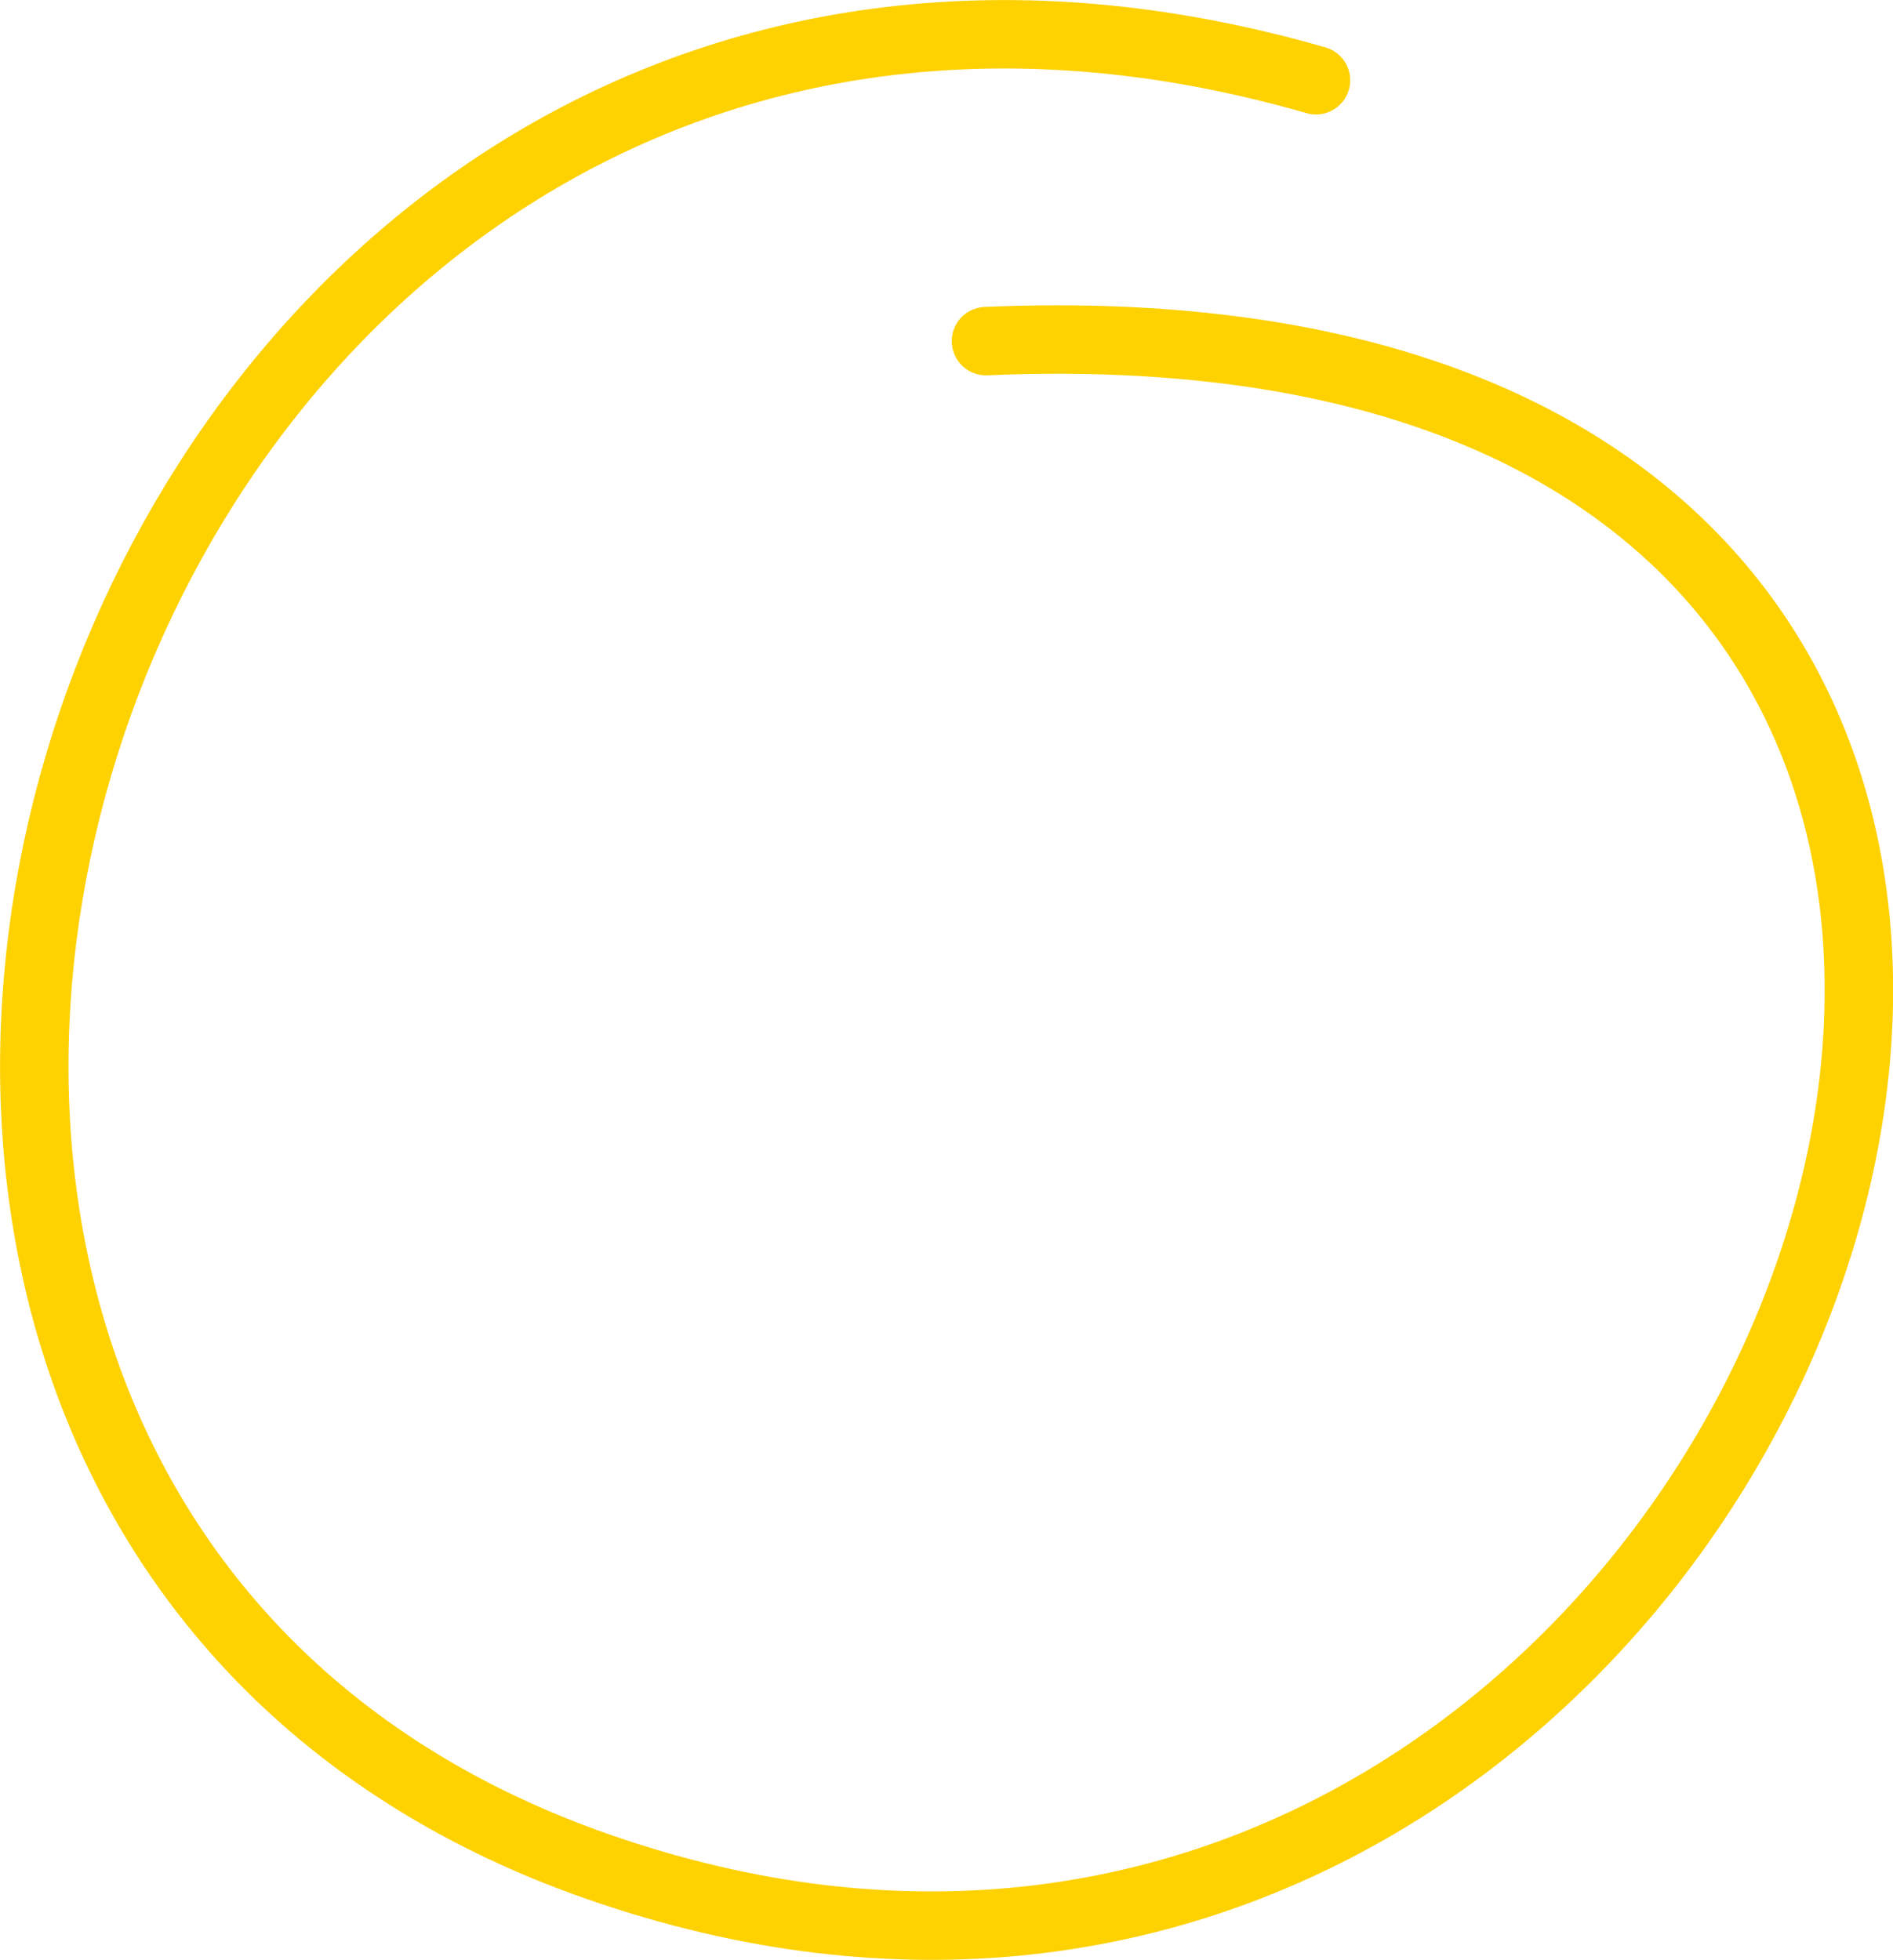 <?xml version="1.0" encoding="UTF-8"?><svg id="a" xmlns="http://www.w3.org/2000/svg" viewBox="0 0 83 85.95"><defs><style>.c{fill:none;stroke:#fed100;stroke-linecap:round;stroke-linejoin:round;stroke-width:3px;}</style></defs><path id="b" class="c" d="M43.23,14.96c66.82-2.88,36.42,85.56-17.02,66.9C-20.55,65.54,4.18-11.89,57.7,3.52"/></svg>